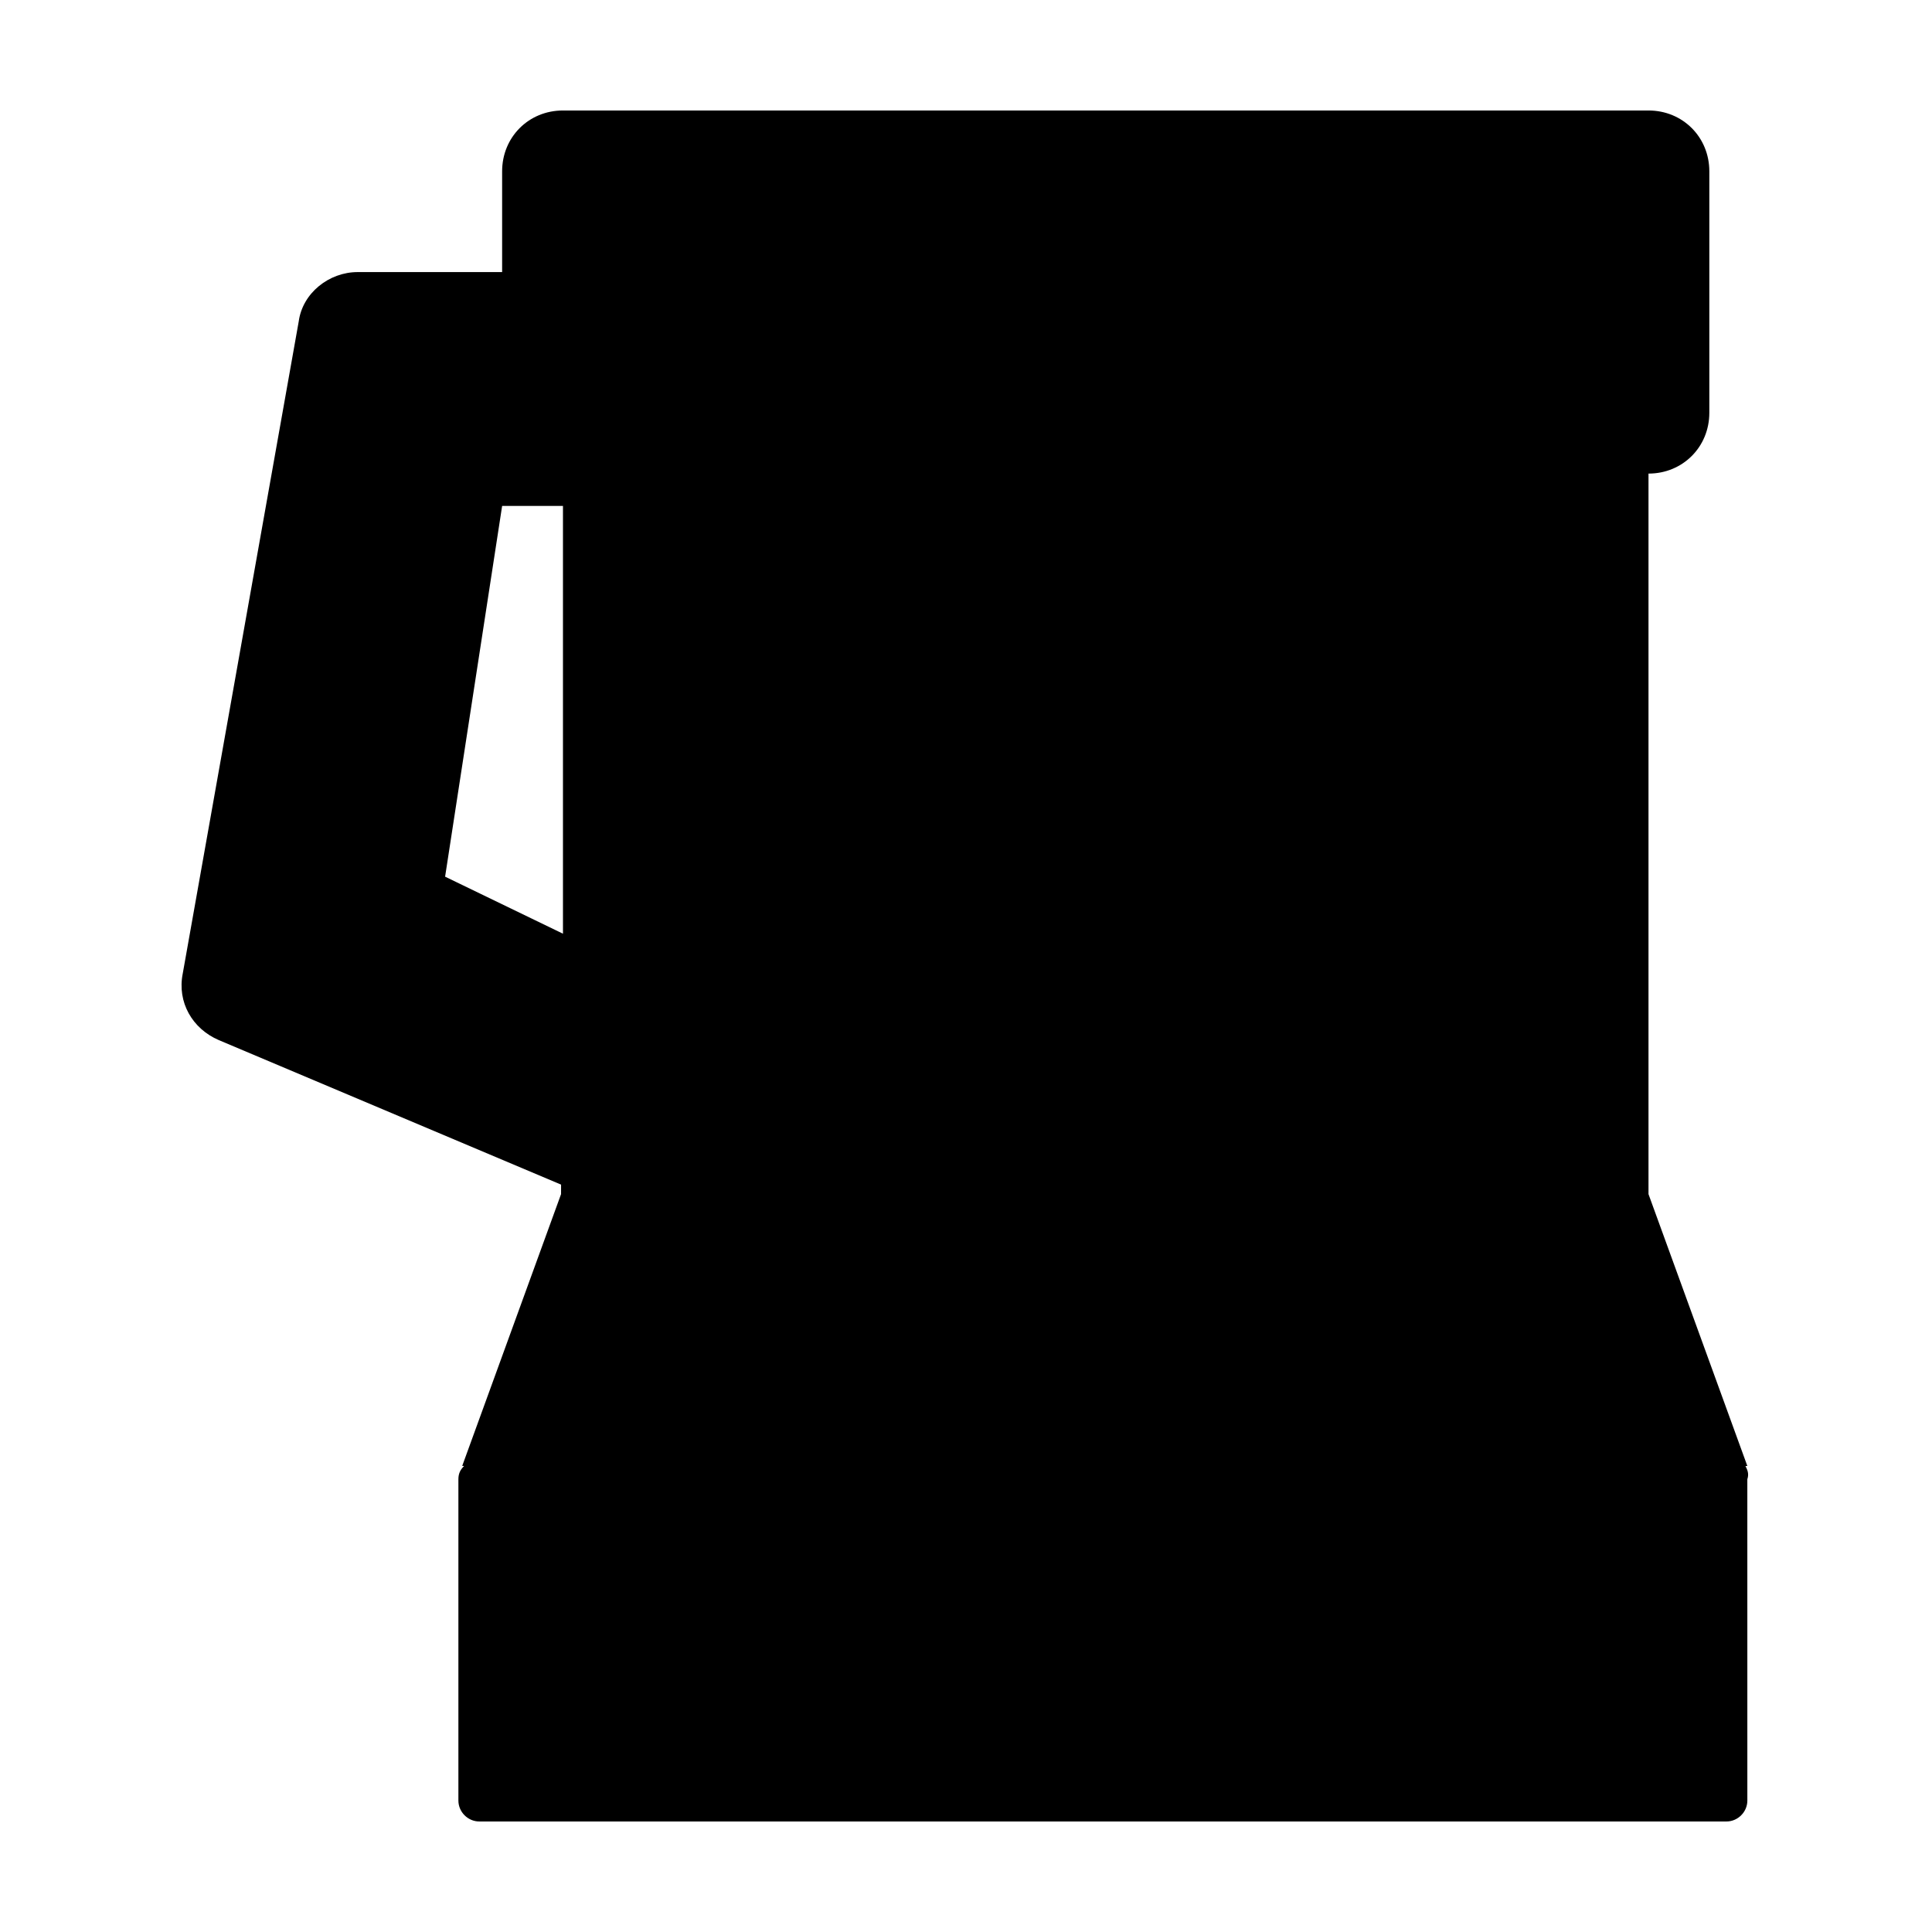 <?xml version="1.0" encoding="UTF-8"?>
<!-- Uploaded to: ICON Repo, www.iconrepo.com, Generator: ICON Repo Mixer Tools -->
<svg fill="#000000" width="800px" height="800px" version="1.1" viewBox="144 144 512 512" xmlns="http://www.w3.org/2000/svg">
 <path d="m606.56 532.5h0.504l-26.195-72.043v-190.95c9.07 0 16.121-7.055 16.121-16.121v-63.984c0-9.07-7.055-16.121-16.121-16.121h-287.68c-9.07 0-16.121 7.055-16.121 16.121v26.703h-38.289c-7.559 0-14.609 5.543-15.617 13.098l-30.734 172.81c-1.512 7.559 2.519 14.609 9.574 17.633l90.688 38.289-0.004 2.519-26.199 72.043h0.504c-1.008 1.008-1.512 2.016-1.512 3.527v85.145c0 3.023 2.519 5.543 5.543 5.543h330.5c3.023 0 5.543-2.519 5.543-5.543l-0.004-85.145c0.504-1.512 0-2.519-0.504-3.527zm-329.49-254.42h16.121v113.36l-31.234-15.113z"/>
</svg>